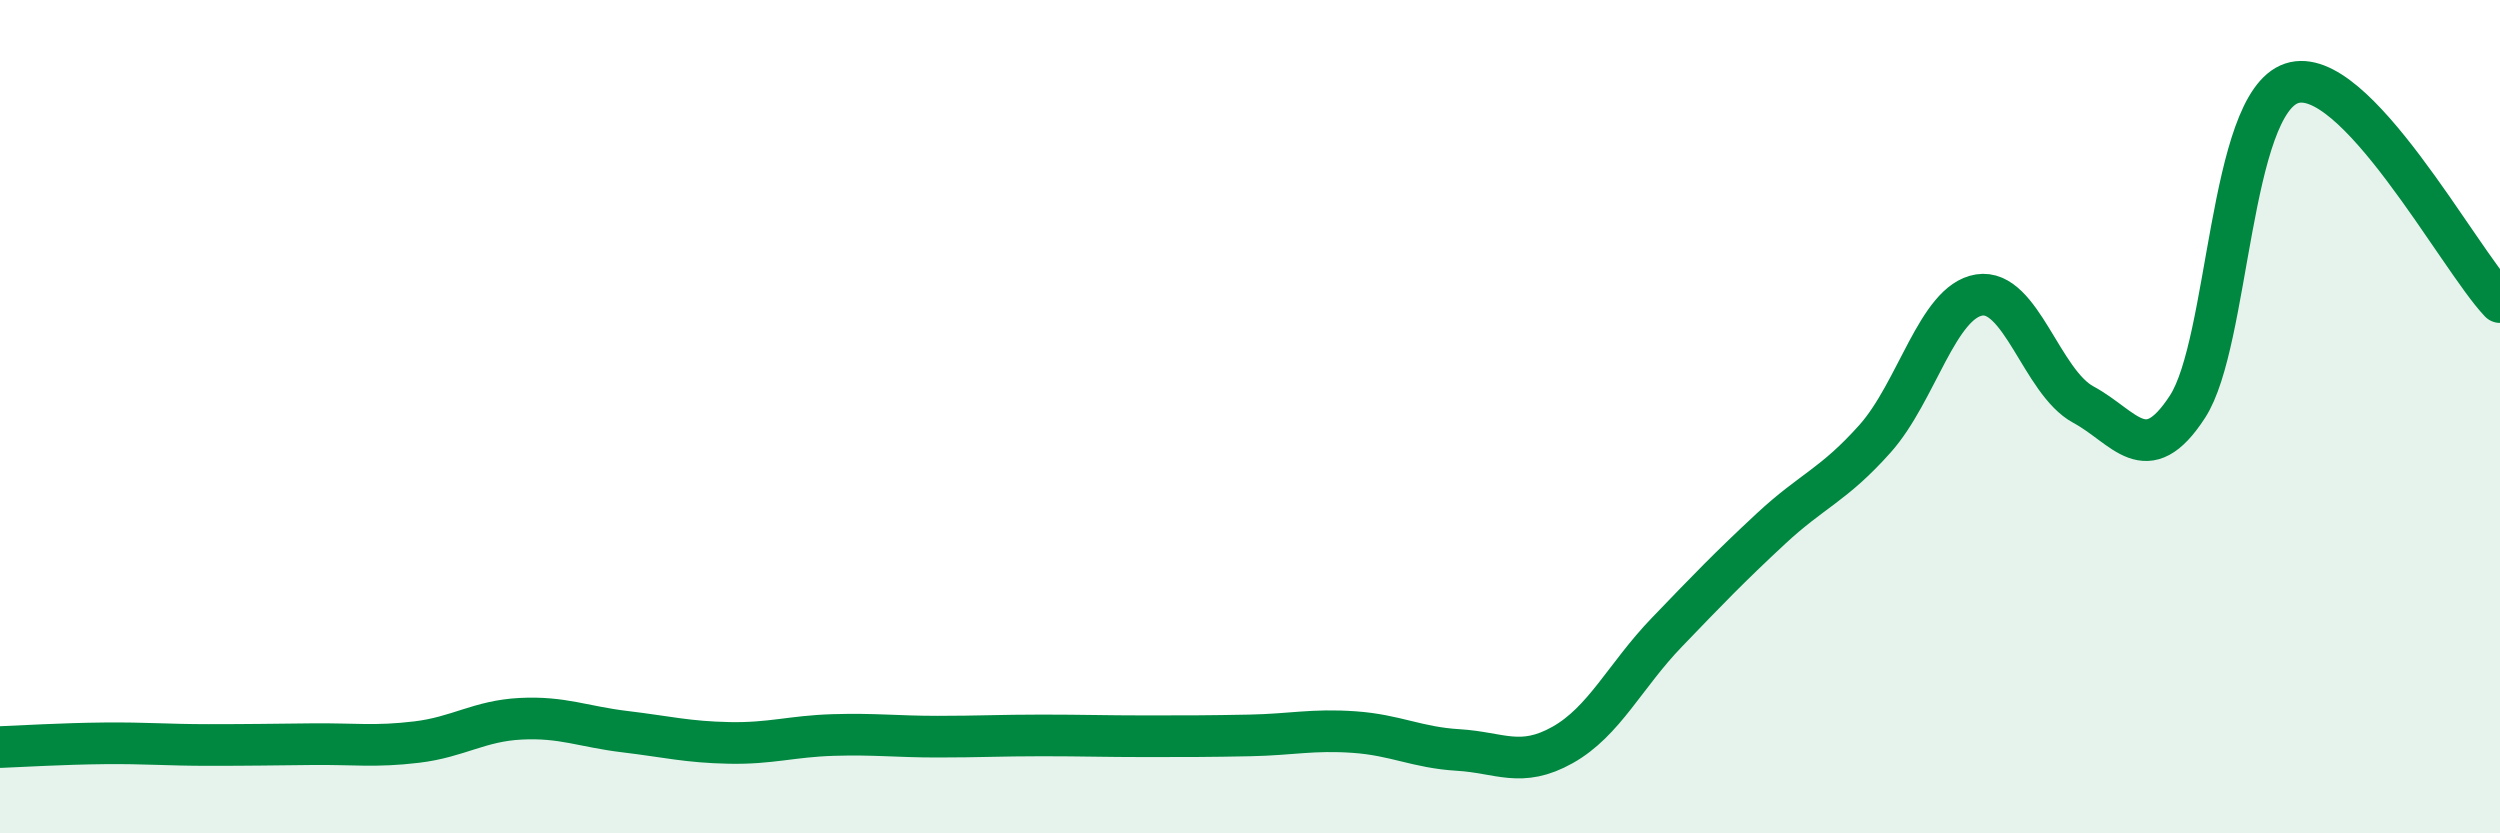 
    <svg width="60" height="20" viewBox="0 0 60 20" xmlns="http://www.w3.org/2000/svg">
      <path
        d="M 0,17.93 C 0.5,17.91 1.5,17.85 2.5,17.84 C 3.5,17.83 4,17.88 5,17.88 C 6,17.88 6.5,17.87 7.5,17.86 C 8.5,17.85 9,17.93 10,17.81 C 11,17.69 11.5,17.3 12.5,17.25 C 13.5,17.2 14,17.44 15,17.56 C 16,17.68 16.5,17.81 17.5,17.83 C 18.5,17.85 19,17.67 20,17.64 C 21,17.61 21.5,17.68 22.5,17.68 C 23.5,17.68 24,17.65 25,17.65 C 26,17.65 26.5,17.67 27.5,17.67 C 28.5,17.67 29,17.67 30,17.65 C 31,17.63 31.5,17.5 32.5,17.57 C 33.5,17.64 34,17.94 35,18 C 36,18.06 36.5,18.44 37.5,17.88 C 38.5,17.32 39,16.22 40,15.18 C 41,14.14 41.5,13.62 42.5,12.69 C 43.5,11.76 44,11.65 45,10.53 C 46,9.41 46.5,7.24 47.5,7.08 C 48.5,6.92 49,9.17 50,9.71 C 51,10.25 51.5,11.3 52.5,9.76 C 53.5,8.22 53.5,2.5 55,2 C 56.5,1.5 59,6.2 60,7.25L60 20L0 20Z"
        fill="#008740"
        opacity="0.1"
        stroke-linecap="round"
        stroke-linejoin="round"
      />
      <path
        d="M 0,17.93 C 0.5,17.91 1.5,17.85 2.5,17.84 C 3.5,17.83 4,17.88 5,17.88 C 6,17.88 6.5,17.87 7.5,17.86 C 8.5,17.85 9,17.93 10,17.81 C 11,17.69 11.5,17.3 12.5,17.25 C 13.5,17.2 14,17.44 15,17.56 C 16,17.68 16.5,17.81 17.5,17.83 C 18.5,17.85 19,17.67 20,17.64 C 21,17.61 21.5,17.68 22.5,17.68 C 23.5,17.68 24,17.65 25,17.65 C 26,17.65 26.5,17.67 27.5,17.67 C 28.5,17.67 29,17.67 30,17.65 C 31,17.63 31.5,17.5 32.5,17.57 C 33.5,17.64 34,17.94 35,18 C 36,18.06 36.5,18.44 37.5,17.88 C 38.5,17.32 39,16.22 40,15.18 C 41,14.14 41.5,13.62 42.5,12.69 C 43.5,11.76 44,11.65 45,10.53 C 46,9.41 46.5,7.24 47.5,7.08 C 48.5,6.92 49,9.17 50,9.71 C 51,10.25 51.5,11.3 52.5,9.76 C 53.5,8.22 53.5,2.5 55,2 C 56.5,1.5 59,6.2 60,7.25"
        stroke="#008740"
        stroke-width="1"
        fill="none"
        stroke-linecap="round"
        stroke-linejoin="round"
      />
    </svg>
  